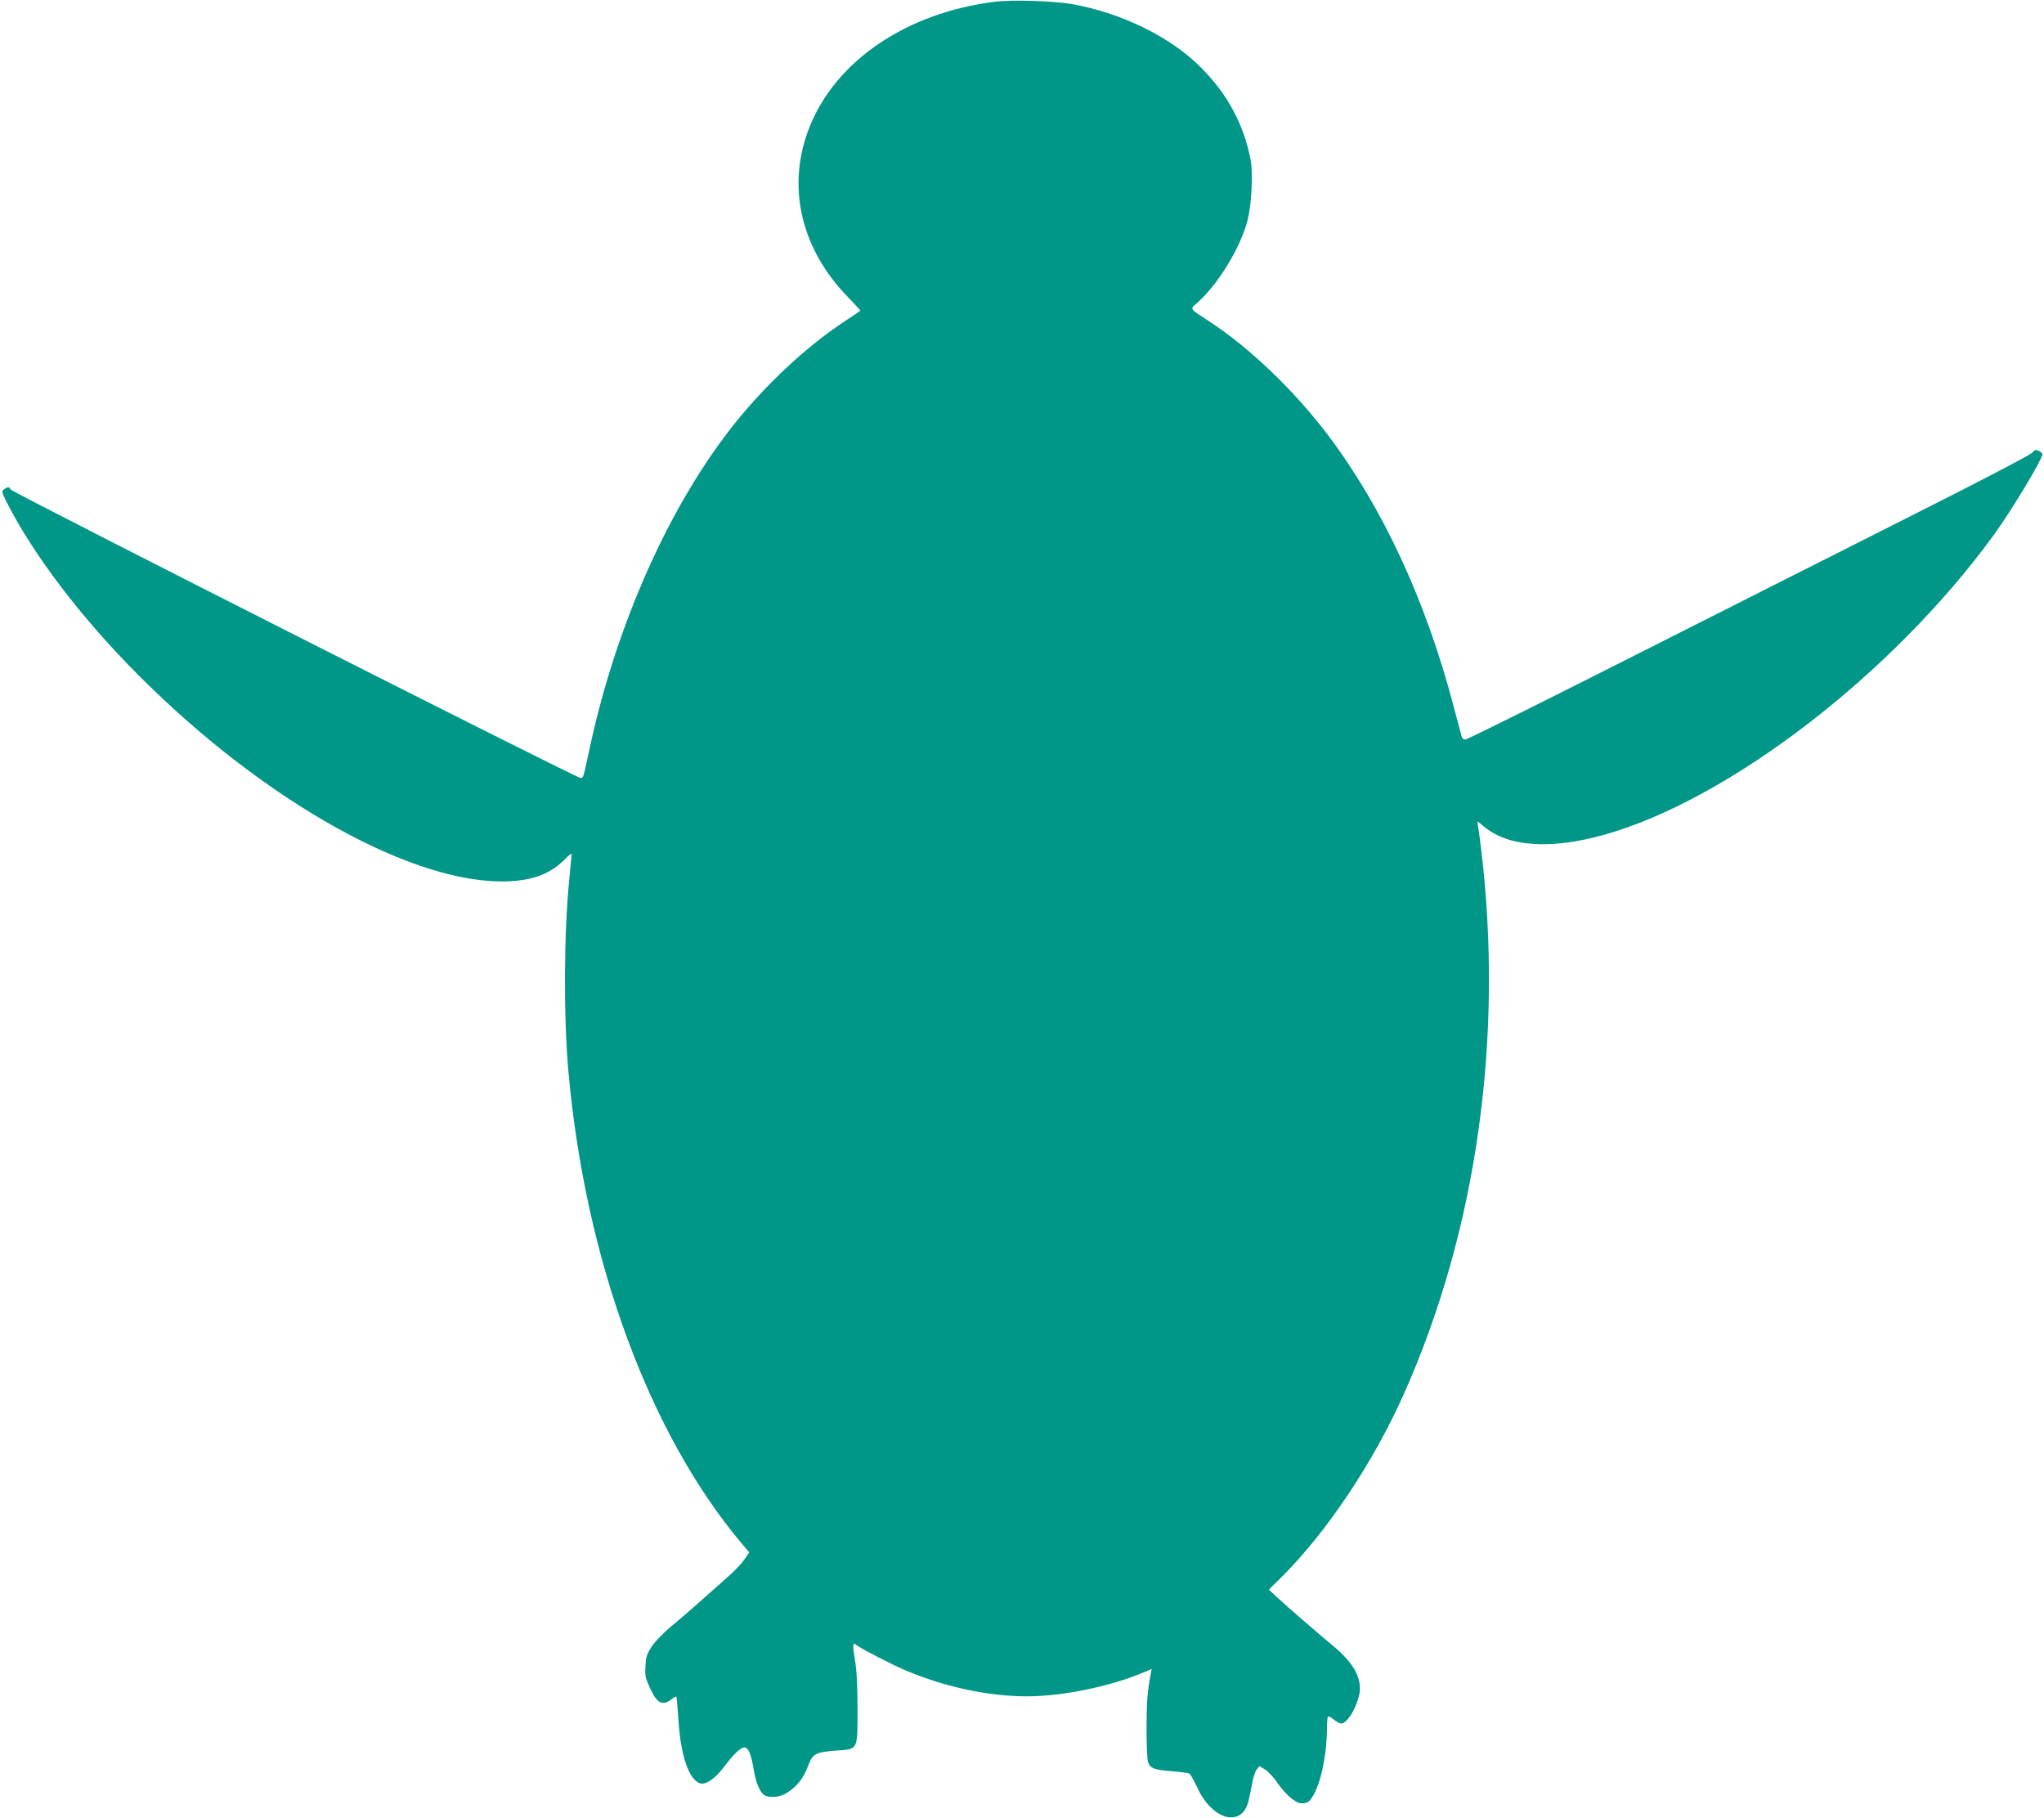 <?xml version="1.0" standalone="no"?>
<!DOCTYPE svg PUBLIC "-//W3C//DTD SVG 20010904//EN"
 "http://www.w3.org/TR/2001/REC-SVG-20010904/DTD/svg10.dtd">
<svg version="1.0" xmlns="http://www.w3.org/2000/svg"
 width="1280pt" height="1138pt" viewBox="0 0 1280 1138"
 preserveAspectRatio="xMidYMid meet">
<g transform="translate(0,1138) scale(0.1,-0.1)"
fill="#009688" stroke="none">
<path d="M6230 11369 c-550 -68 -994 -367 -1160 -783 -147 -367 -58 -761 241
-1067 44 -45 78 -83 77 -84 -2 -2 -57 -39 -123 -83 -222 -150 -468 -379 -659
-617 -409 -509 -744 -1256 -912 -2033 -44 -204 -40 -192 -60 -192 -26 0 -3562
1789 -3568 1806 -7 17 -17 18 -40 1 -17 -13 -16 -17 17 -83 166 -328 468 -725
827 -1084 797 -798 1738 -1319 2325 -1287 151 8 256 50 343 138 23 24 42 39
42 33 0 -5 -7 -77 -15 -160 -34 -332 -36 -868 -5 -1208 107 -1179 507 -2265
1088 -2953 l44 -52 -31 -45 c-17 -25 -64 -74 -104 -109 -170 -152 -267 -237
-350 -306 -49 -40 -104 -97 -125 -128 -31 -48 -37 -65 -40 -124 -4 -60 0 -76
29 -139 43 -94 78 -112 133 -69 15 12 29 19 31 17 3 -2 9 -72 14 -154 14 -214
65 -364 133 -388 37 -13 95 27 151 101 58 78 105 123 128 123 25 0 43 -41 59
-140 14 -83 40 -144 69 -160 32 -17 93 -11 131 11 71 43 111 93 144 182 25 67
48 78 168 87 144 10 138 -2 138 262 0 148 -5 239 -16 305 -16 95 -15 114 8 95
29 -23 224 -124 310 -160 247 -104 518 -162 758 -162 227 0 531 63 744 155
l38 16 -7 -38 c-20 -104 -25 -173 -25 -340 0 -100 4 -193 10 -207 14 -37 41
-47 149 -55 53 -4 103 -11 110 -15 6 -4 29 -45 50 -90 93 -201 277 -250 319
-83 6 23 16 73 23 110 6 37 19 77 29 89 l17 21 35 -21 c19 -12 51 -46 72 -76
58 -84 119 -136 159 -136 20 0 40 7 49 18 61 69 107 265 108 458 0 33 3 64 6
67 4 4 20 -5 36 -18 16 -14 37 -25 47 -25 34 0 87 80 110 168 28 102 -25 206
-162 319 -100 83 -284 242 -351 304 l-50 47 83 82 c283 283 571 715 761 1140
458 1024 629 2237 484 3425 -8 66 -17 131 -20 144 -5 23 -4 23 31 -7 152 -134
421 -154 765 -57 779 220 1801 1006 2432 1871 114 156 307 477 308 510 0 6
-10 16 -22 21 -19 9 -27 7 -43 -12 -11 -13 -319 -174 -685 -358 -366 -185
-1155 -583 -1755 -886 -599 -303 -1098 -551 -1108 -551 -10 0 -19 6 -22 13 -2
6 -26 98 -54 202 -173 657 -443 1238 -784 1690 -208 275 -486 543 -737 708
-140 92 -131 77 -75 128 128 117 261 337 306 504 27 100 37 299 20 388 -42
218 -146 411 -312 576 -190 191 -498 341 -809 396 -113 19 -375 28 -480 14z"/>
</g>
</svg>
